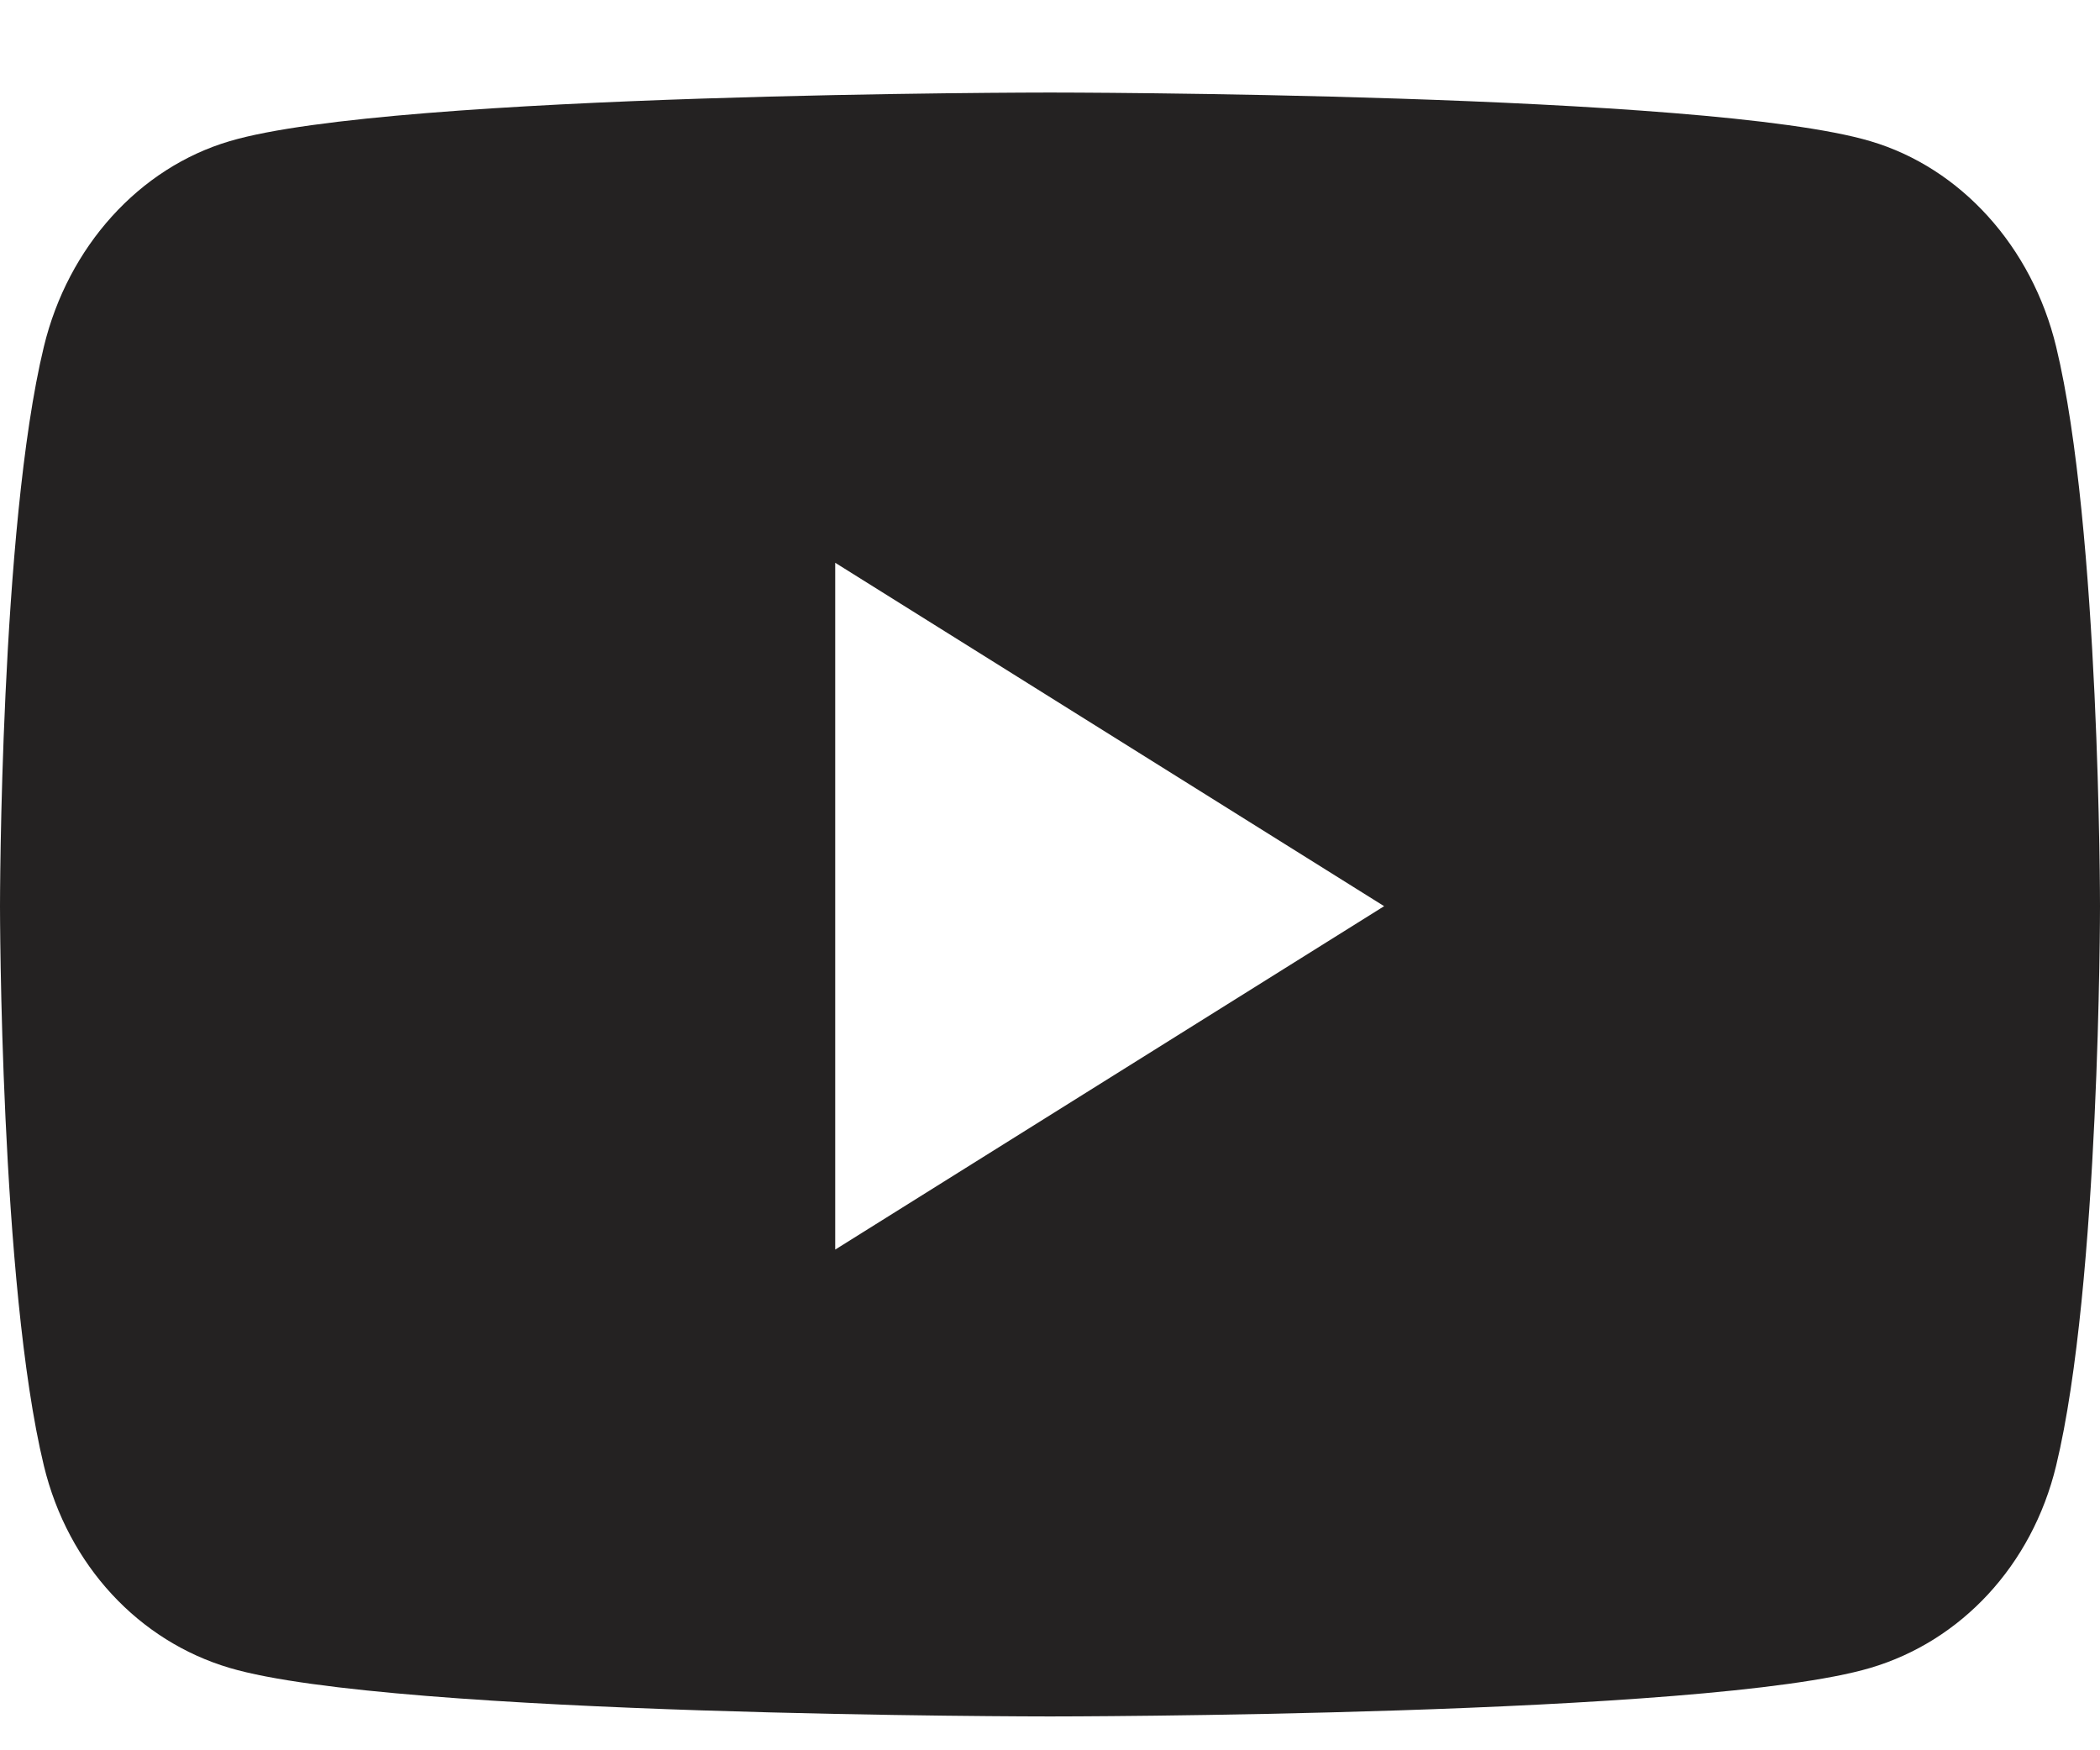 <svg viewBox="0 0 18 15" xmlns="http://www.w3.org/2000/svg">
    <path d="M17.624 2.971C17.417 2.114 16.807 1.439 16.032 1.21C14.629 0.793 9 0.793 9 0.793C9 0.793 3.371 0.793 1.968 1.21C1.193 1.439 0.583 2.114 0.376 2.971C0 4.524 -1.28243e-08 7.766 -1.28243e-08 7.766C-1.28243e-08 7.766 0 11.007 0.376 12.561C0.583 13.418 1.193 14.065 1.968 14.294C3.371 14.71 9 14.71 9 14.71C9 14.71 14.629 14.71 16.032 14.294C16.807 14.065 17.417 13.418 17.624 12.561C18 11.007 18 7.766 18 7.766C18 7.766 18 4.524 17.624 2.971ZM7.159 10.709V4.823L11.864 7.766L7.159 10.709Z" fill="#242222"/>
</svg>
